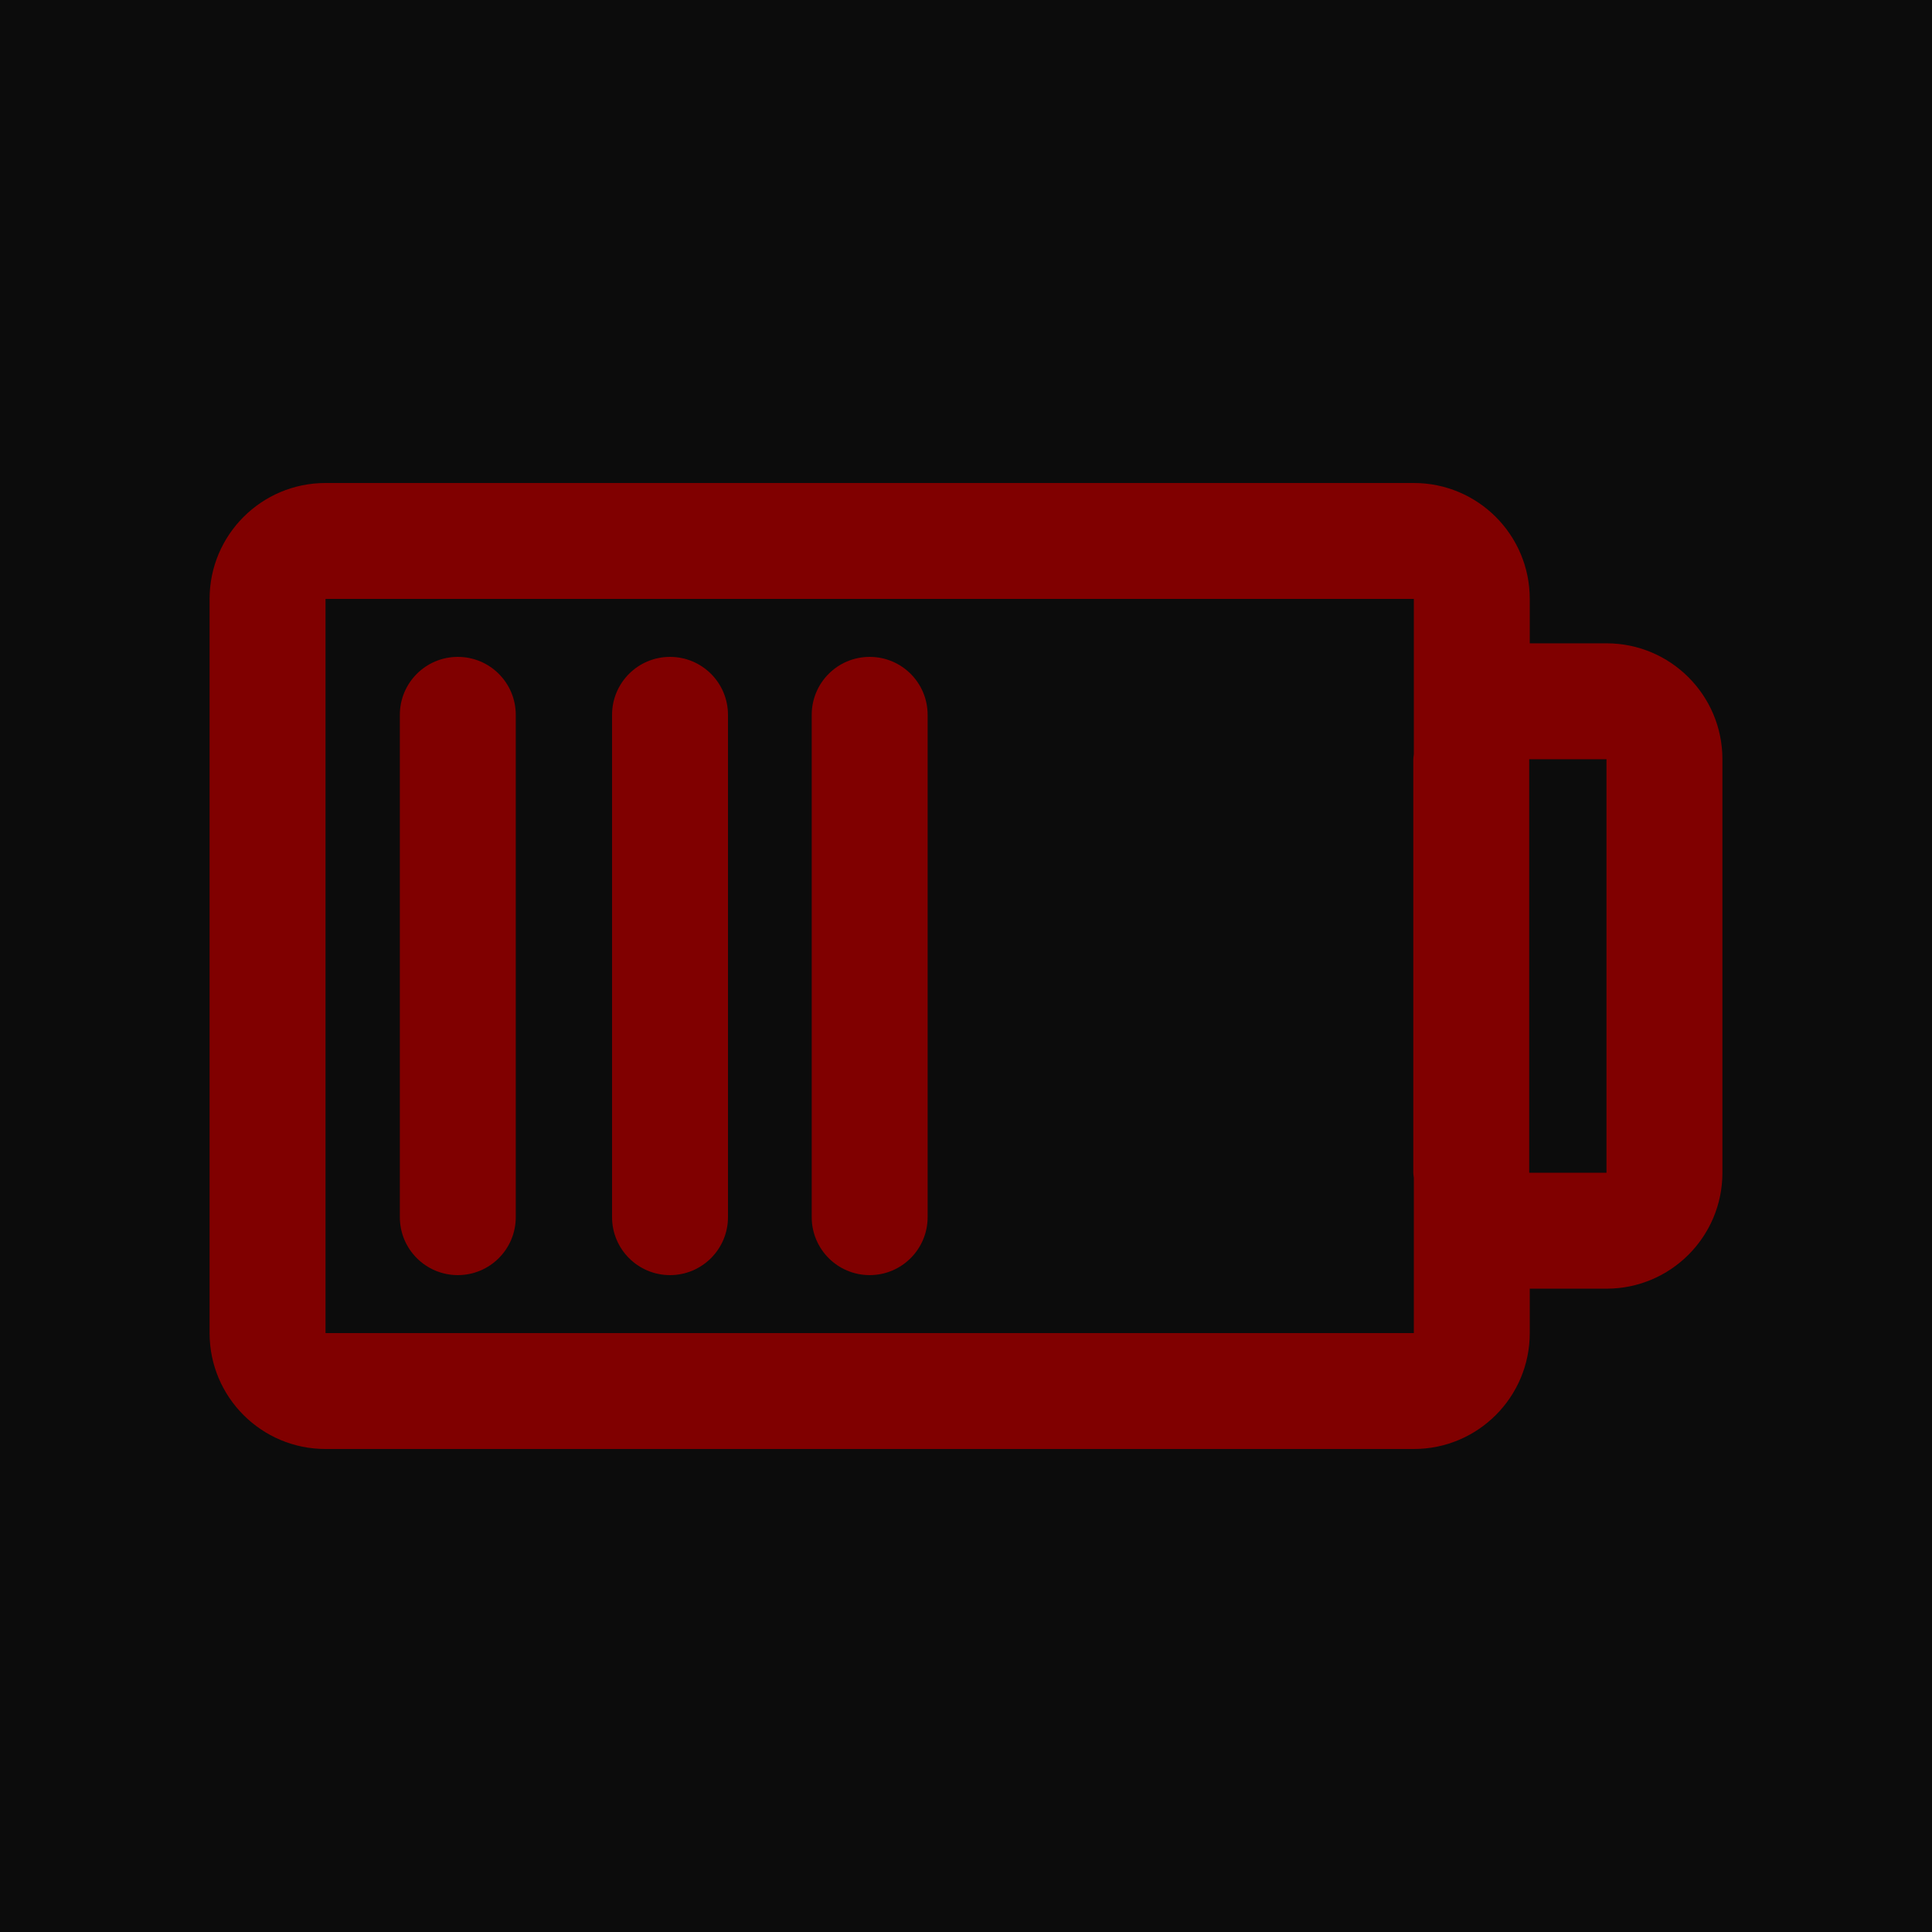 <?xml version="1.0" encoding="utf-8"?>
<!-- Generator: Adobe Illustrator 30.0.0, SVG Export Plug-In . SVG Version: 9.03 Build 0)  -->
<svg version="1.1" id="Layer_1" xmlns="http://www.w3.org/2000/svg" xmlns:xlink="http://www.w3.org/1999/xlink" x="0px" y="0px"
	 width="50px" height="50px" viewBox="0 0 50 50" enable-background="new 0 0 50 50" xml:space="preserve">
<g>
	<rect fill="#0C0C0C" width="50" height="50"/>
	<path fill="#800000" d="M13.348,31.5v-13c0-0.829-0.671-1.5-1.5-1.5s-1.5,0.671-1.5,1.5v13c0,0.828,0.671,1.5,1.5,1.5
		S13.348,32.328,13.348,31.5z"/>
	<path fill="#800000" d="M18.84,31.5v-13c0-0.829-0.671-1.5-1.5-1.5s-1.5,0.671-1.5,1.5v13c0,0.828,0.671,1.5,1.5,1.5
		S18.84,32.328,18.84,31.5z"/>
	<path fill="#800000" d="M24.007,31.5v-13c0-0.829-0.671-1.5-1.5-1.5s-1.5,0.671-1.5,1.5v13c0,0.828,0.671,1.5,1.5,1.5
		S24.007,32.328,24.007,31.5z"/>
	<path fill="#800000" d="M41.576,16.649H39.59V15.5c0-1.657-1.343-3-3-3H8.424c-1.657,0-3,1.343-3,3v19c0,1.657,1.343,3,3,3H36.59
		c1.657,0,3-1.343,3-3v-1.149h1.986c1.657,0,3-1.343,3-3V19.649C44.576,17.992,43.233,16.649,41.576,16.649z M36.59,34.5H8.424v-19
		H36.59v4.014c-0.002,0.046-0.014,0.089-0.014,0.135v10.702c0,0.046,0.012,0.089,0.014,0.135V34.5z M41.576,30.351h-2V19.649h2
		V30.351z"/>
</g>
</svg>
